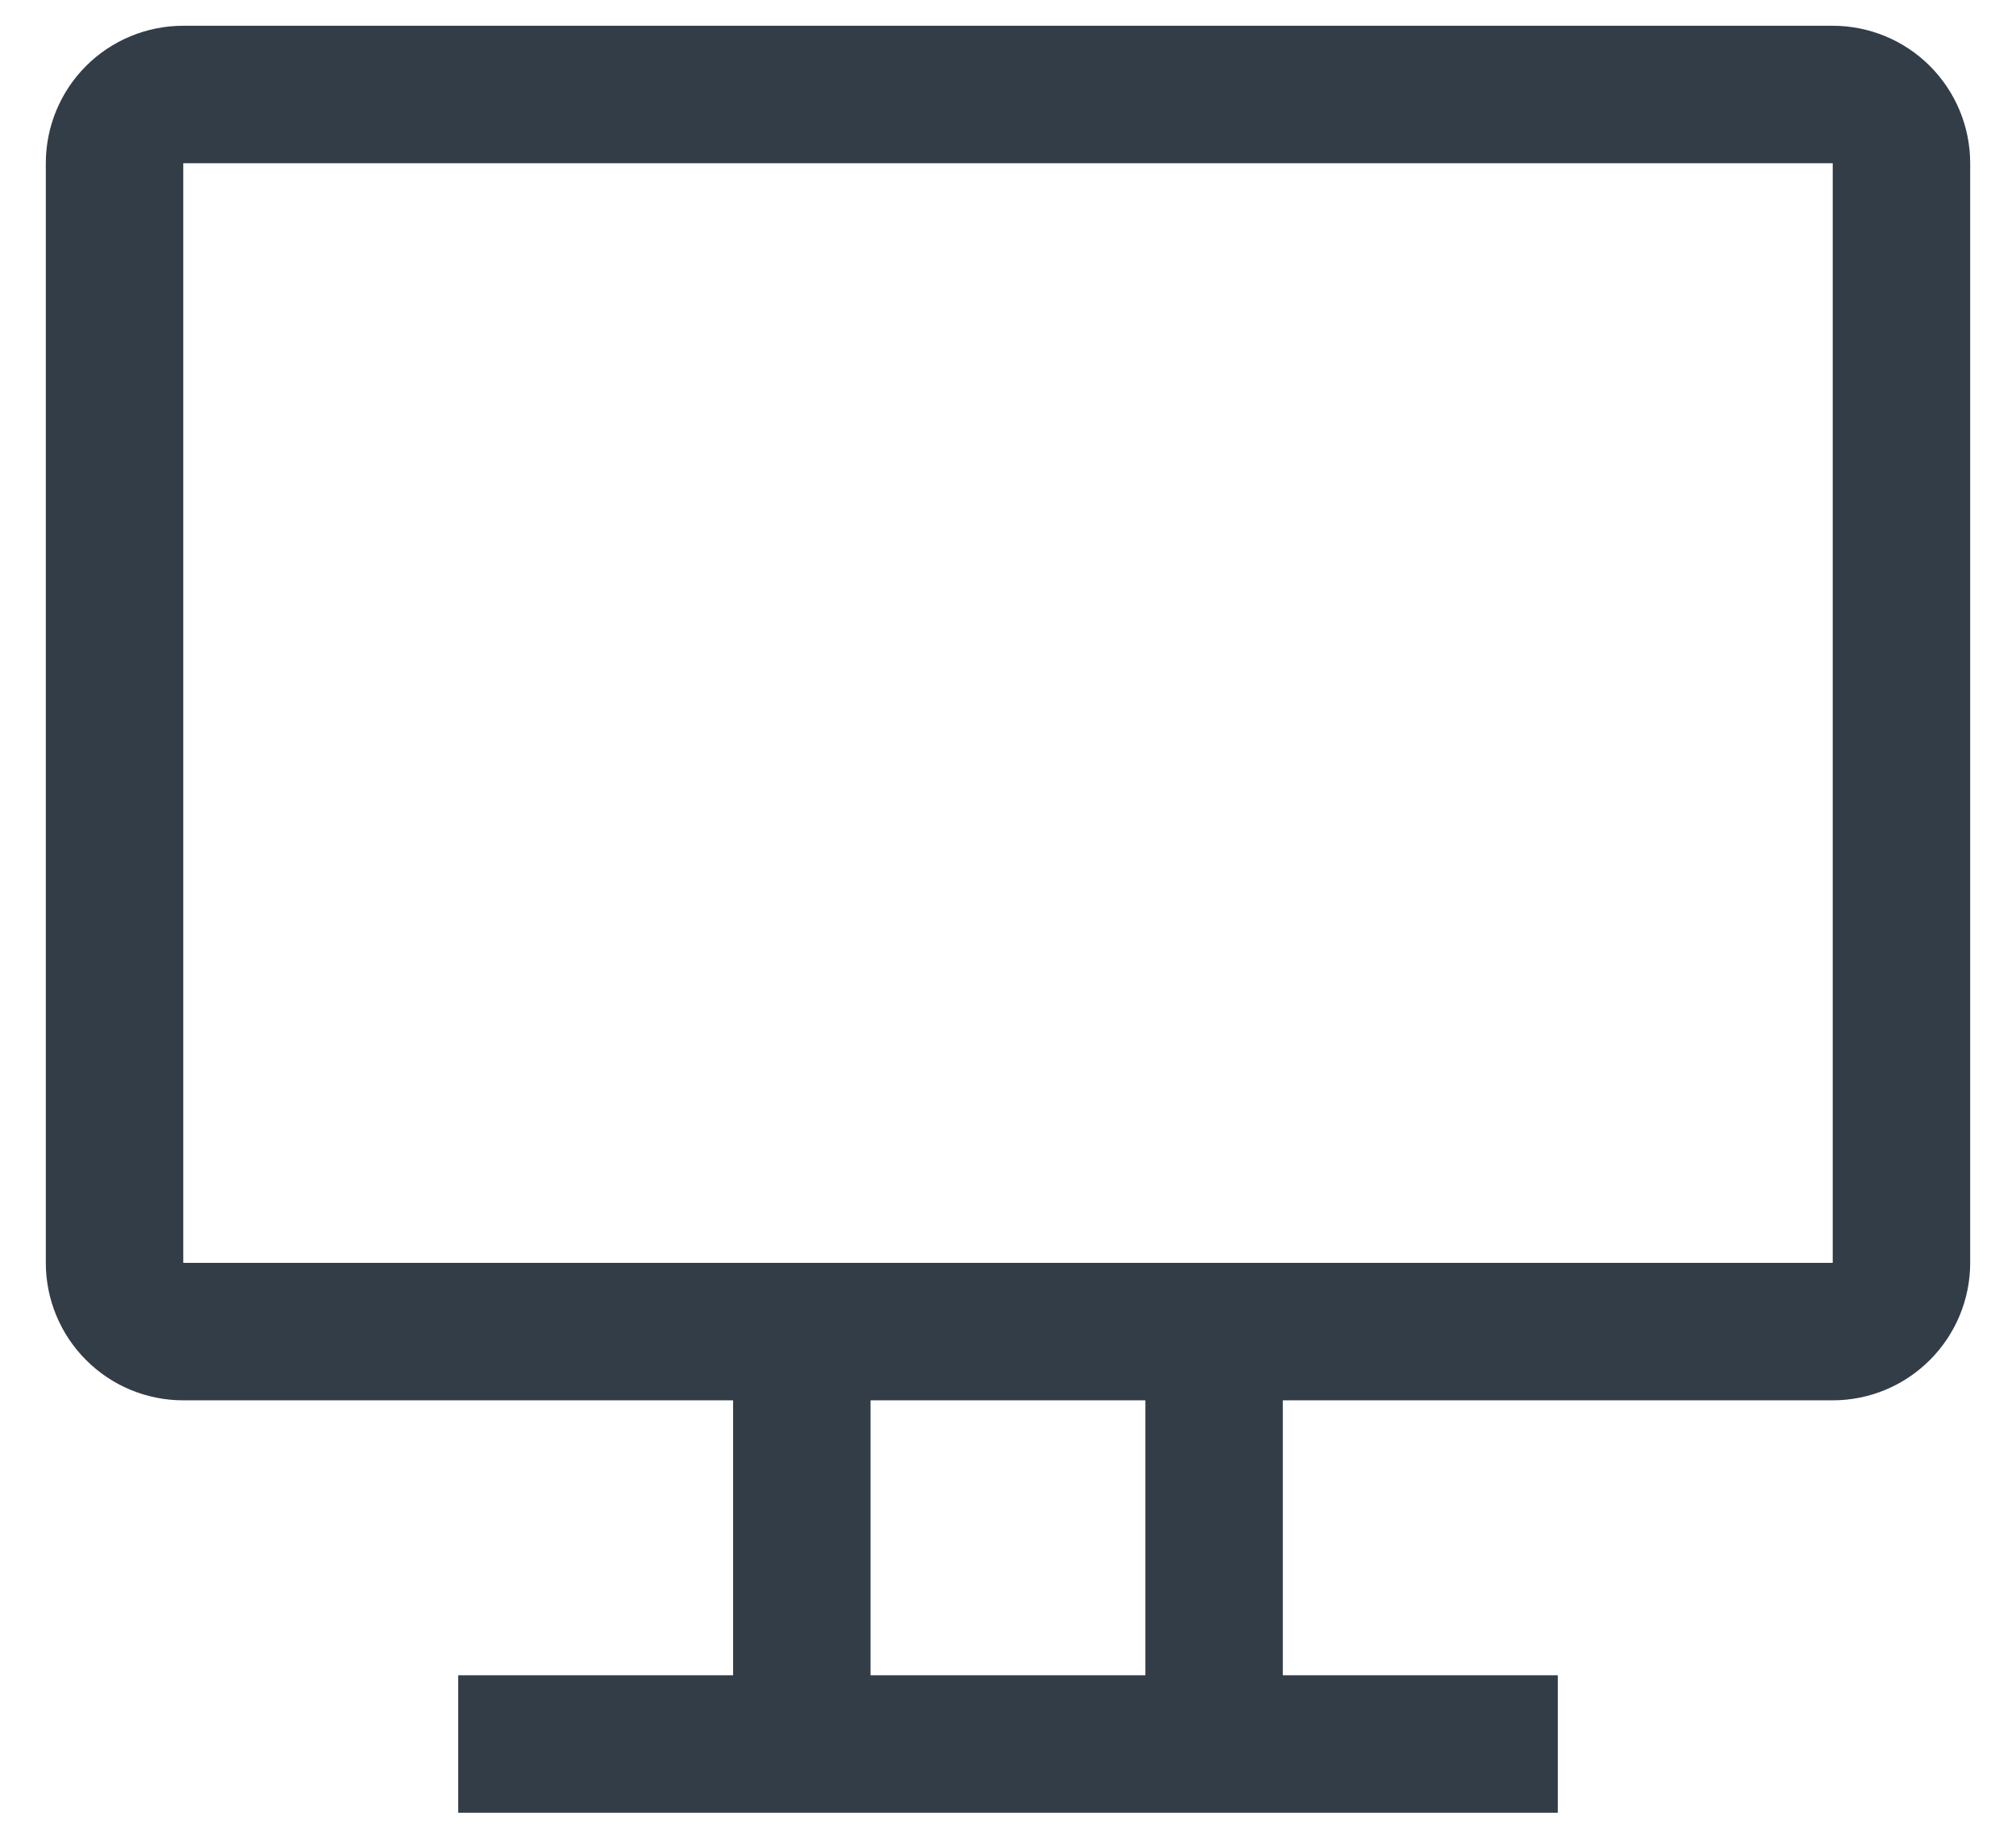 <svg width="22" height="20" viewBox="0 0 22 20" fill="none" xmlns="http://www.w3.org/2000/svg">
<path d="M20 0.281H2C1.602 0.281 1.22 0.439 0.939 0.72C0.658 1.001 0.5 1.383 0.5 1.781V13.781C0.5 14.179 0.658 14.56 0.939 14.841C1.22 15.123 1.602 15.281 2 15.281H8V18.281H5V19.781H17V18.281H13.999V15.281H20C20.397 15.281 20.779 15.123 21.06 14.841C21.341 14.56 21.5 14.179 21.5 13.781V1.781C21.5 1.383 21.341 1.001 21.06 0.72C20.779 0.439 20.397 0.281 20 0.281ZM12.499 18.281H9.5V15.281H12.499V18.281ZM20 13.781H2V1.781H20V13.781Z" fill="#333D47"/>
</svg>
